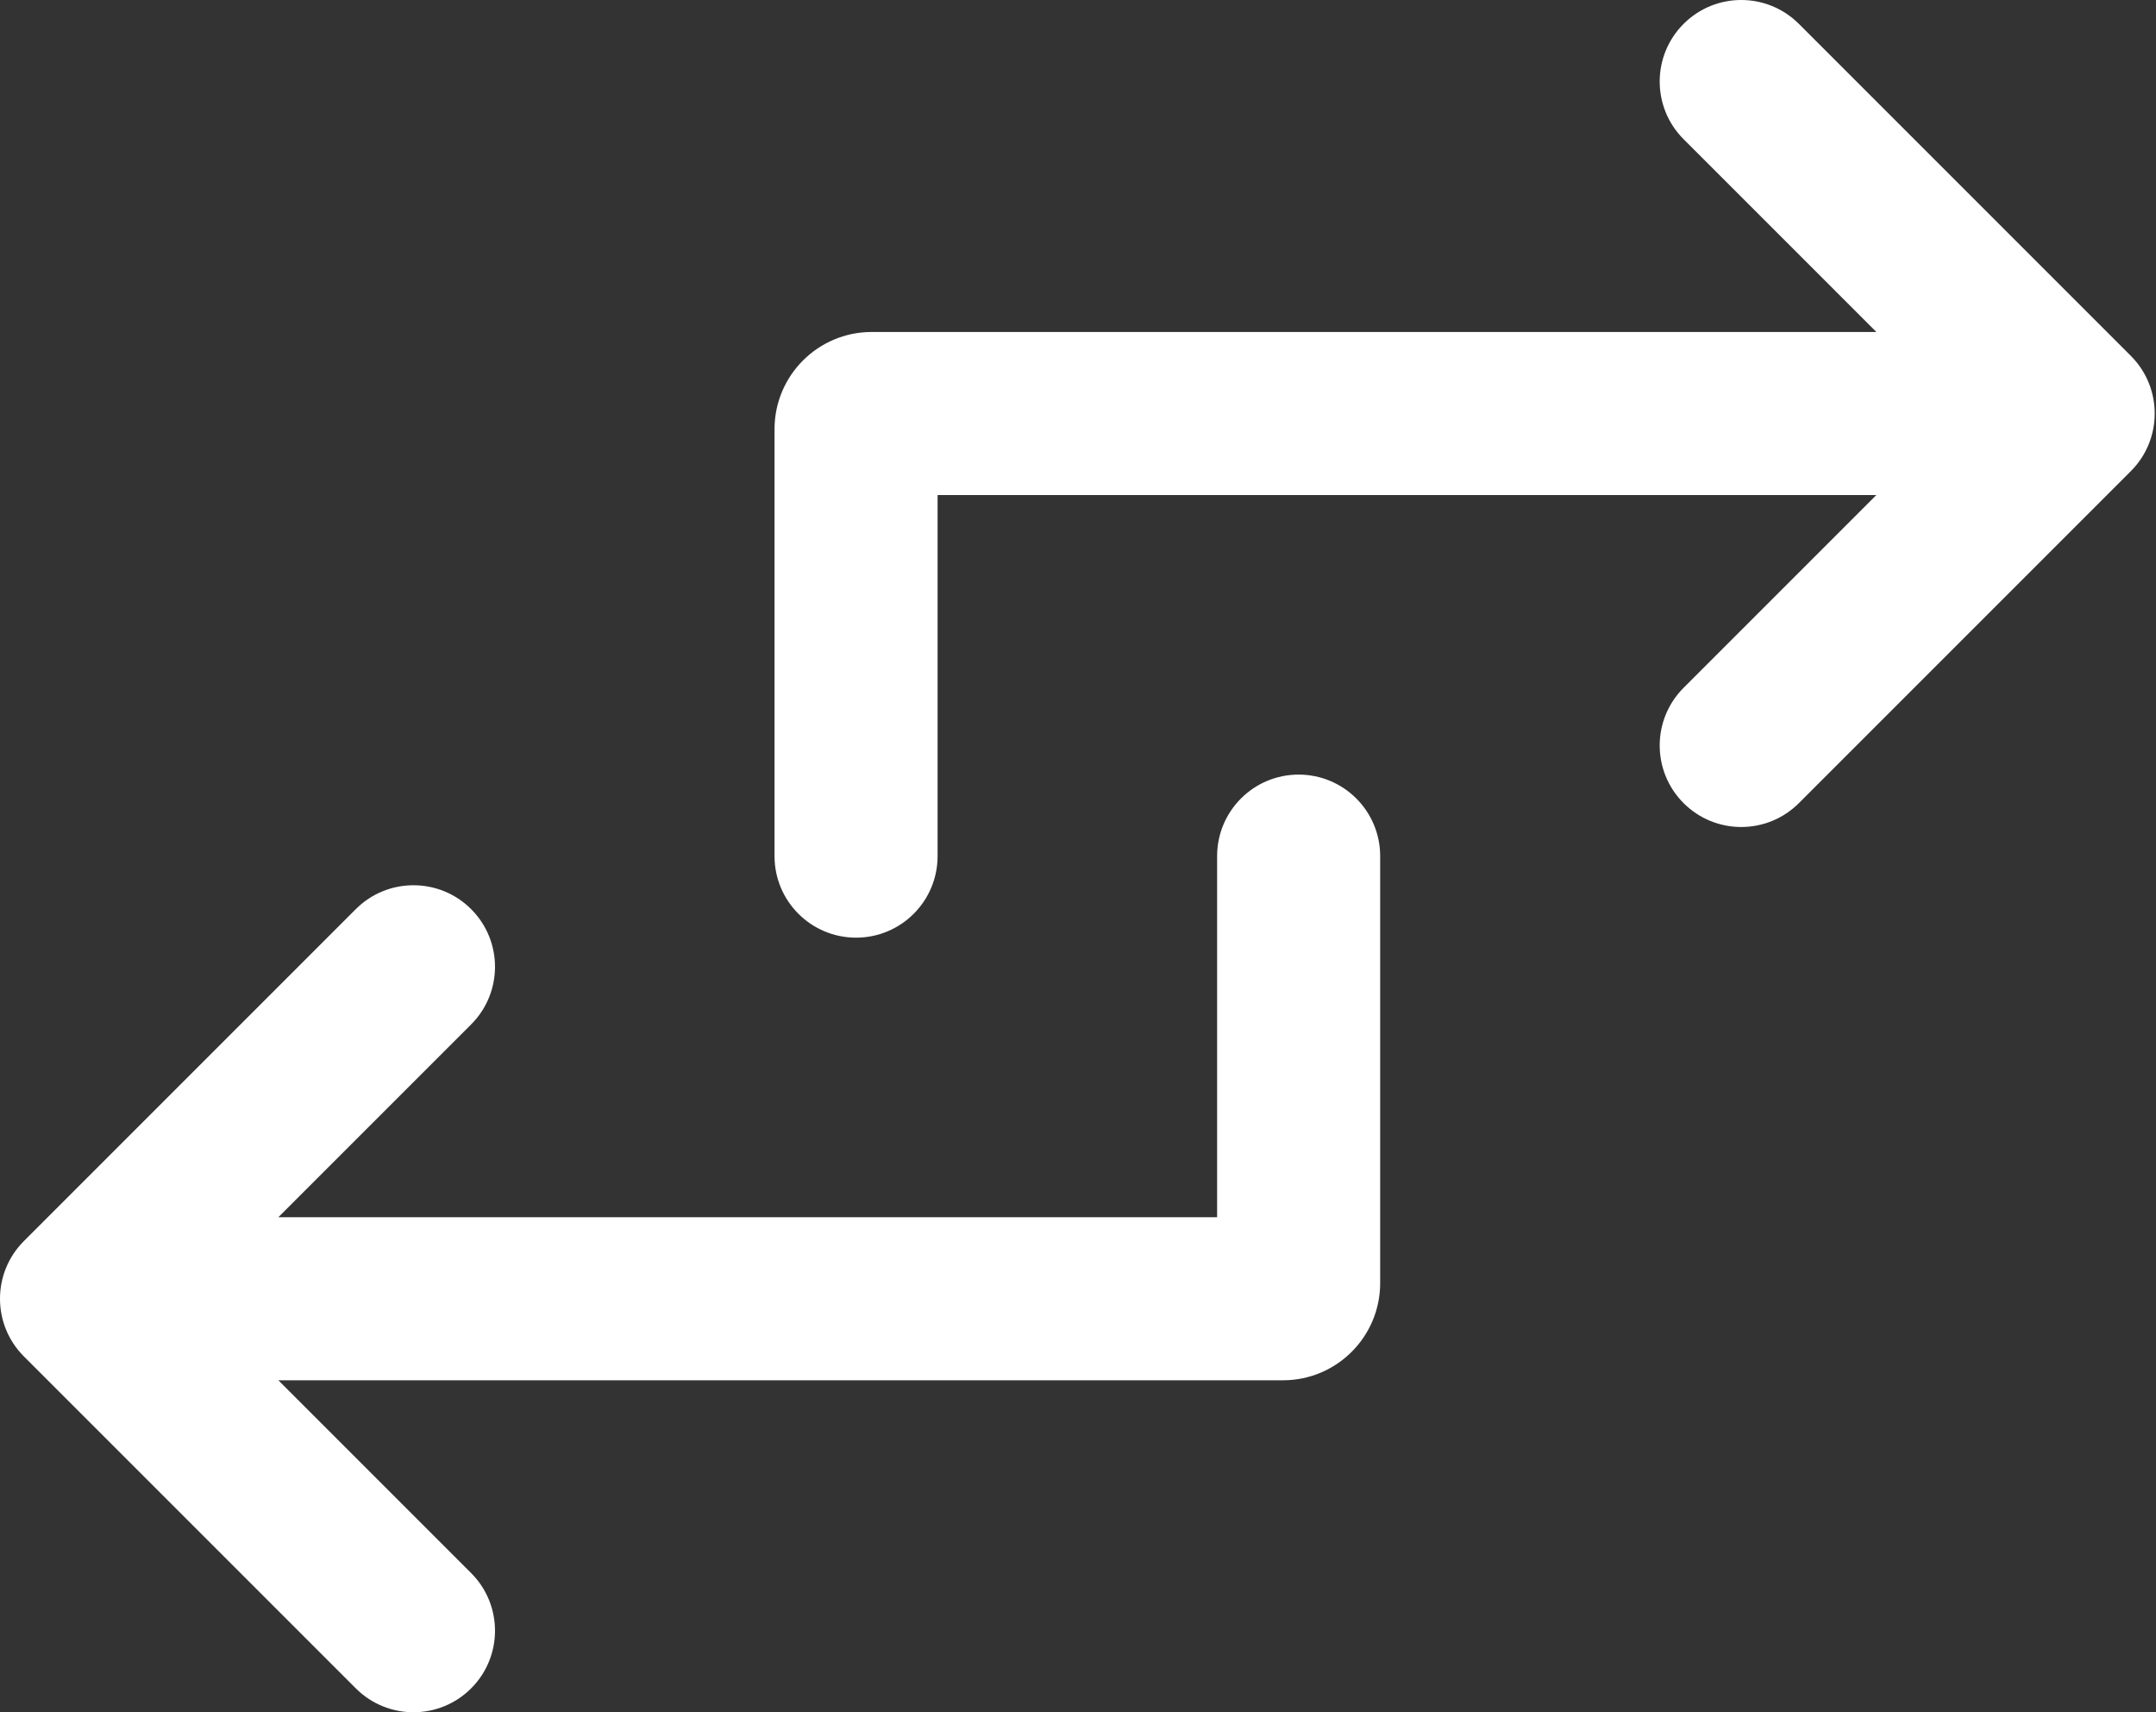 <svg width="238" height="189" viewBox="0 0 238 189" fill="none" xmlns="http://www.w3.org/2000/svg">
<rect x="0" y="0" width="238" height="189" fill="#333333" stroke="none"/>
<path fill-rule="evenodd" clip-rule="evenodd" d="M185.85 2.636C182.336 6.151 182.336 11.849 185.85 15.364L207.129 36.643H96.234C90.306 36.643 85.5 41.448 85.5 47.376V94.5C85.5 99.471 89.529 103.5 94.5 103.5C99.471 103.5 103.5 99.471 103.5 94.5V54.643H207.129L185.85 75.922C182.336 79.436 182.336 85.135 185.85 88.65C189.365 92.164 195.064 92.164 198.578 88.65L235.221 52.007C238.736 48.492 238.736 42.794 235.221 39.279L198.578 2.636C195.064 -0.879 189.365 -0.879 185.85 2.636ZM143.357 85.5C138.387 85.5 134.357 89.529 134.357 94.5V134.357H30.728L52.007 113.078C55.522 109.564 55.522 103.865 52.007 100.35C48.492 96.836 42.794 96.836 39.279 100.35L2.636 136.993C-0.879 140.508 -0.879 146.206 2.636 149.721L39.279 186.364C42.794 189.879 48.492 189.879 52.007 186.364C55.522 182.849 55.522 177.151 52.007 173.636L30.728 152.357H141.624C147.552 152.357 152.357 147.552 152.357 141.624V94.5C152.357 89.529 148.328 85.5 143.357 85.5Z" fill="white"/>
</svg>
